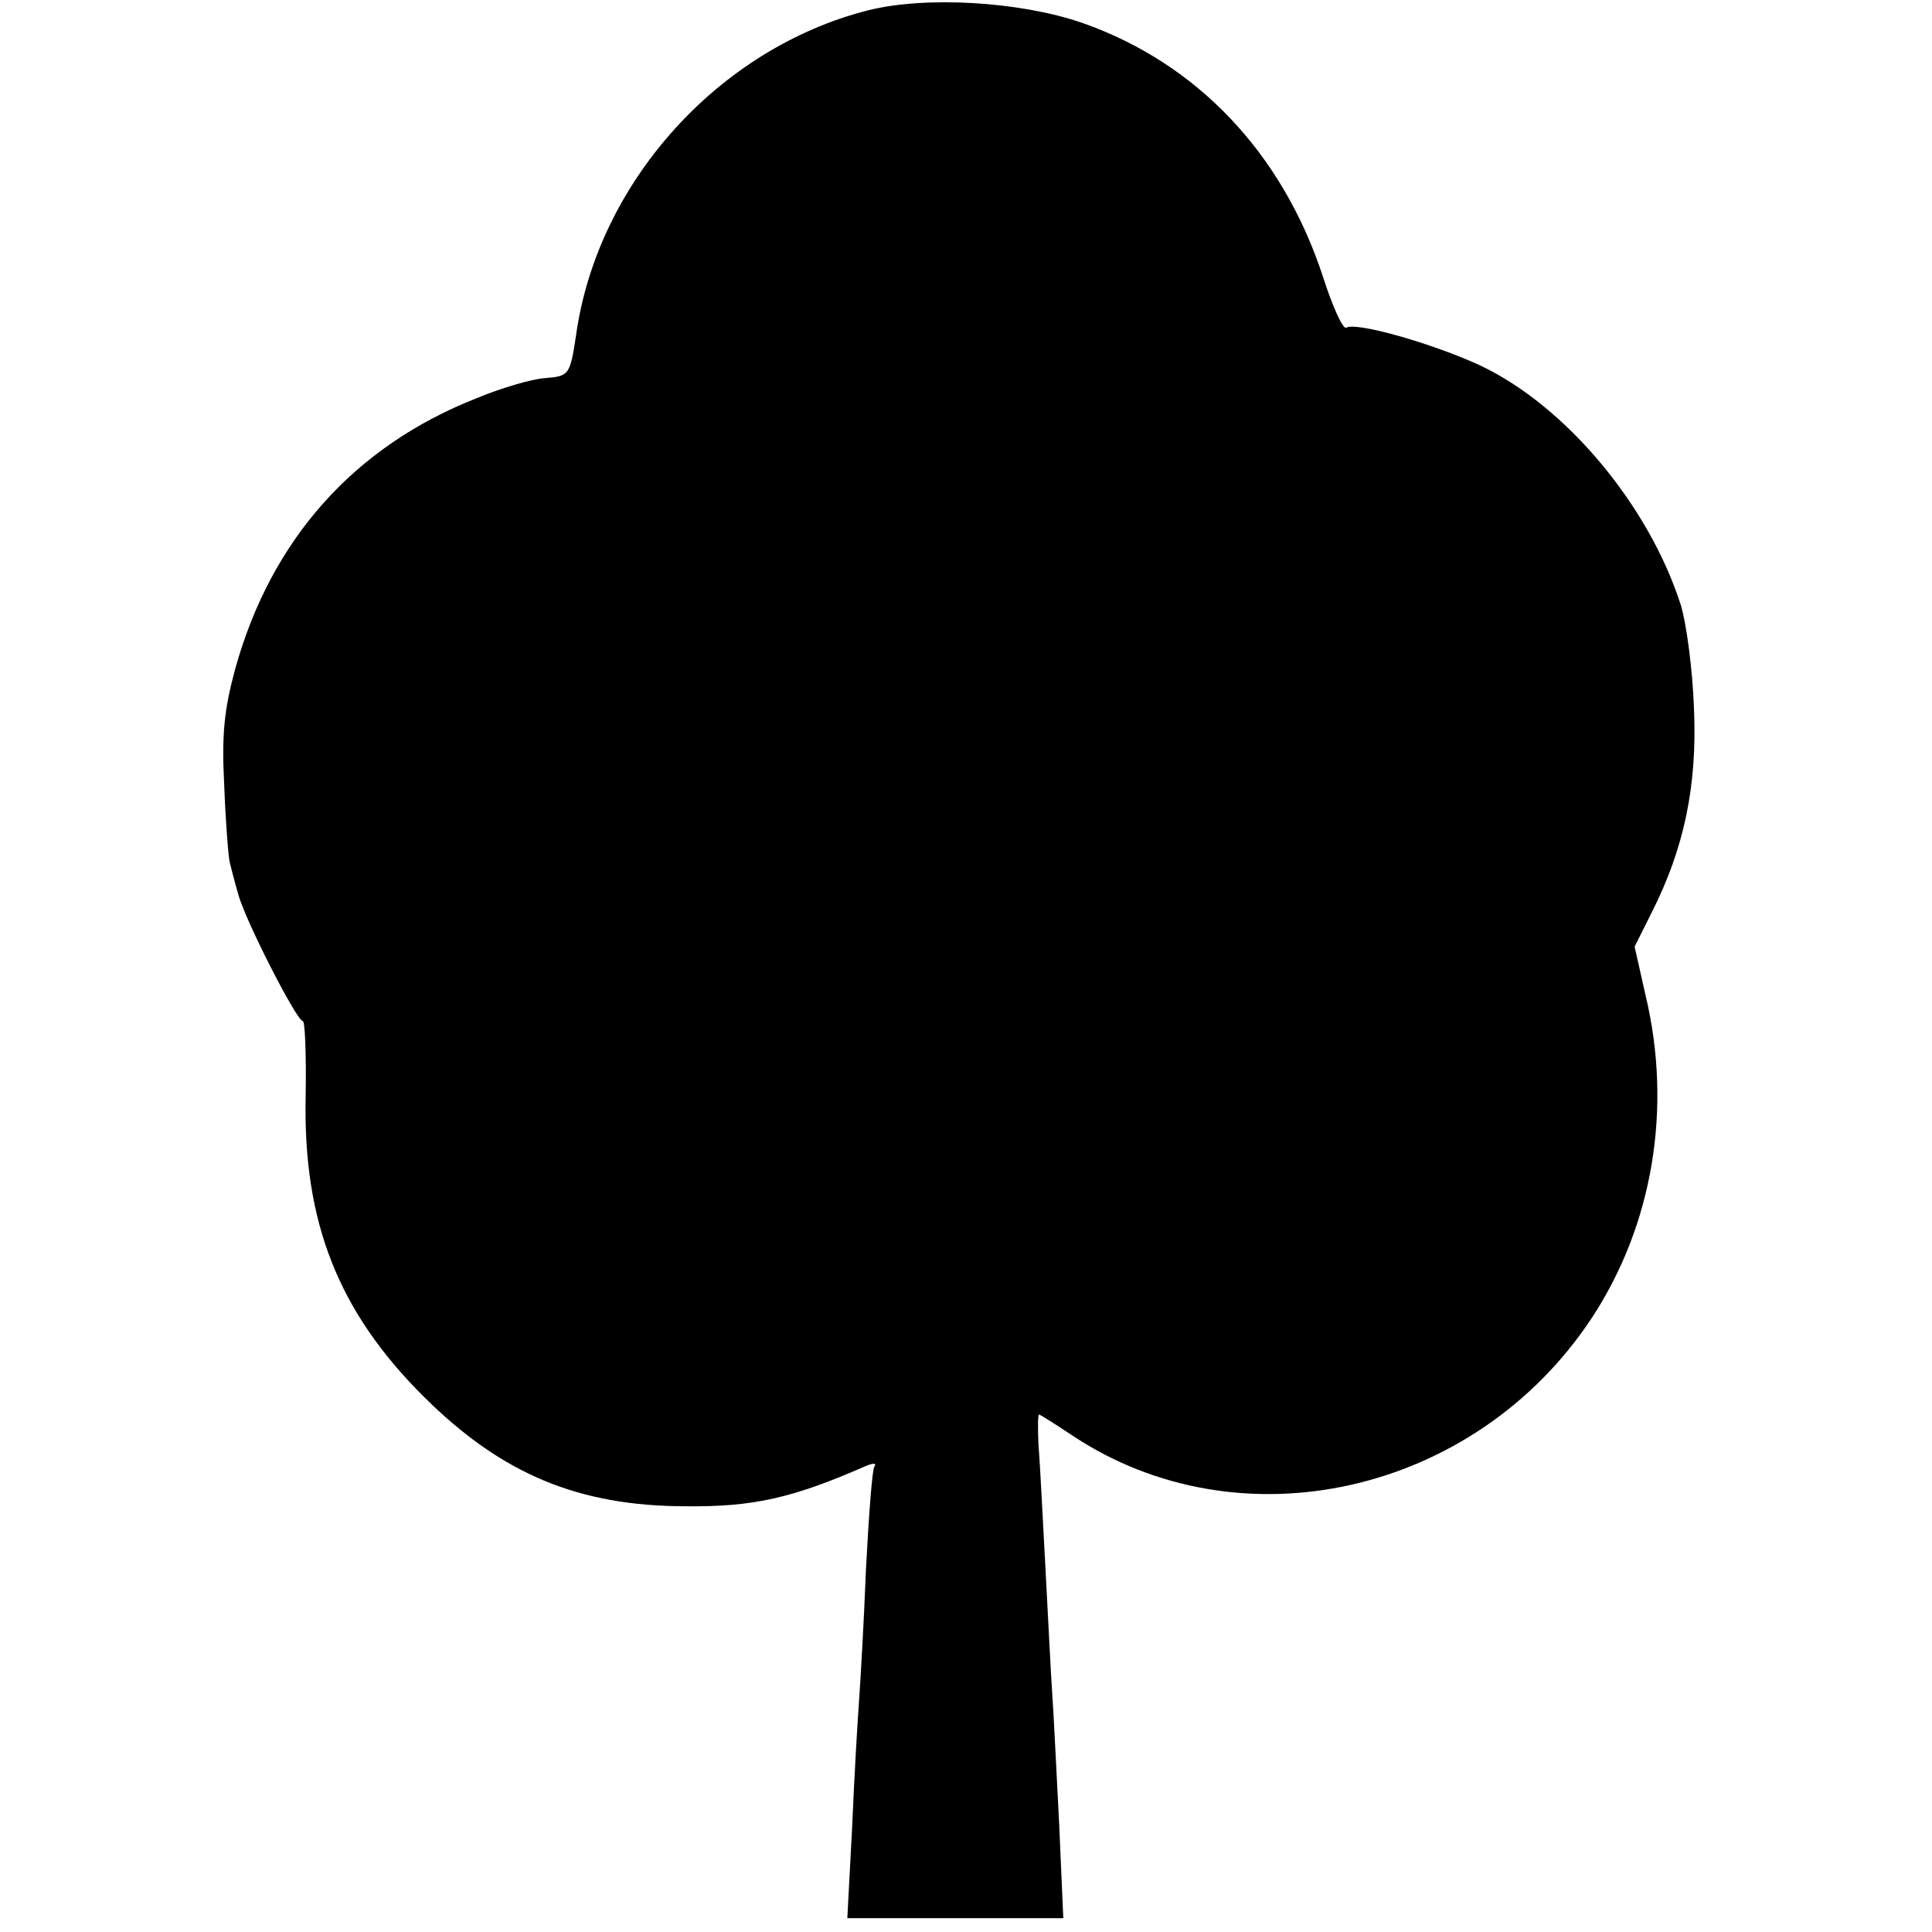 <svg version="1" xmlns="http://www.w3.org/2000/svg" width="373.333" height="373.333" viewBox="0 0 280 280"><path d="M125.8 1.5c-21.7 5.5-39.2 25-42.3 47-.9 5.9-1 6-4.5 6.3-1.8.1-6.3 1.4-9.9 2.9-17.8 7-29.8 20.5-35 39.2-1.6 5.9-2 9.5-1.6 17 .2 5.3.6 10.3.8 11.1.2.8.7 2.8 1.2 4.5.9 3.6 8.5 18.5 9.4 18.5.3 0 .5 4.9.4 10.9-.4 18.2 4.7 31.2 17.2 43.6 11.2 11.1 22.3 15.8 38 15.8 9.7.1 15.4-1.2 25.9-5.8 1.2-.5 1.7-.5 1.3.1-.3.5-.8 7.2-1.2 14.9-.3 7.7-.8 16.2-1 19-.2 2.7-.7 11-1 18.3l-.7 13.2H154.1l-.6-13.7c-.4-7.6-.8-16.1-1-18.8-.2-2.8-.6-11.1-1-18.5s-.8-15.4-1-17.7c-.1-2.4-.1-4.3.1-4.3.1 0 2.2 1.3 4.6 2.9 24.4 16.4 58.6 8.7 75.5-16.9 8.8-13.4 11.7-30.3 7.8-46.7l-1.6-7.1 2.5-5c4.7-9.3 6.6-18.4 6.1-29.6-.2-5.6-1.1-12.3-1.9-14.9-4.6-14.4-16.6-28.8-29-34.7-6.9-3.2-18.1-6.4-19.5-5.5-.5.2-2-3.1-3.4-7.5-5.9-17.9-18.3-30.9-34.9-36.7-9-3.1-22.7-3.9-31-1.8z"/></svg>